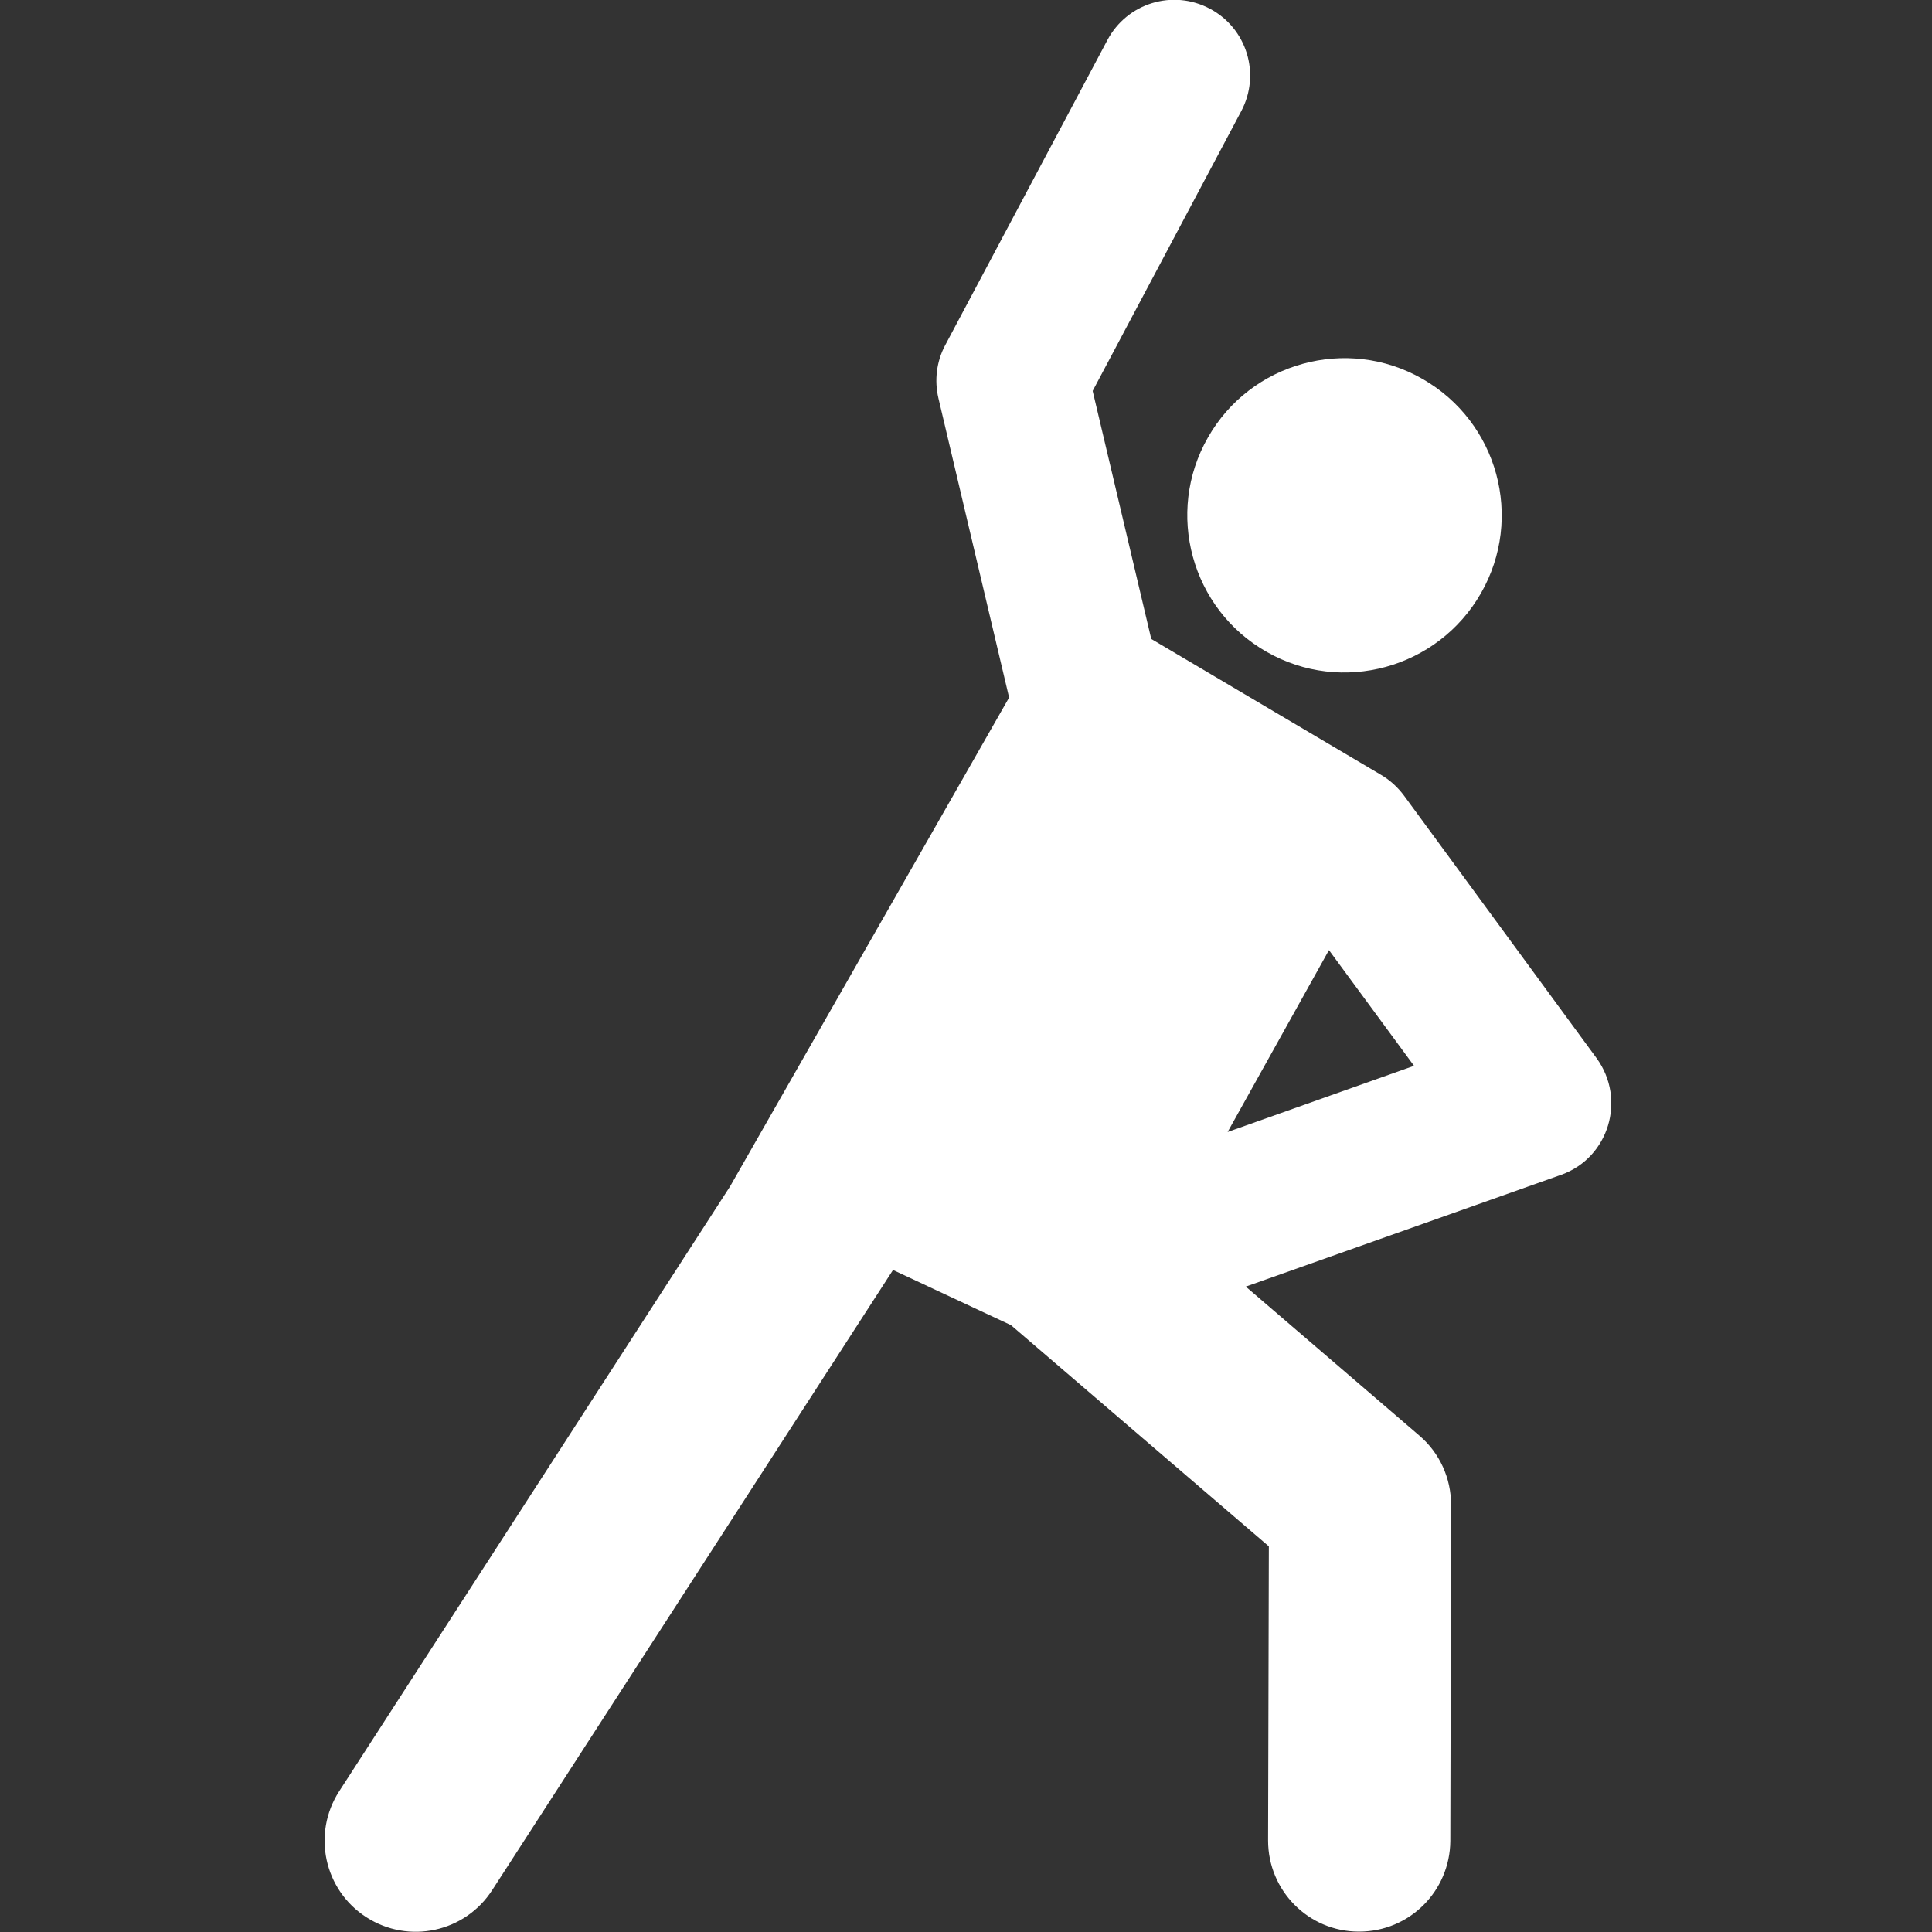 <?xml version="1.0" encoding="utf-8"?>
<!-- Generator: Adobe Illustrator 25.2.1, SVG Export Plug-In . SVG Version: 6.00 Build 0)  -->
<svg version="1.1" id="レイヤー_1" xmlns="http://www.w3.org/2000/svg" xmlns:xlink="http://www.w3.org/1999/xlink" x="0px"
	 y="0px" viewBox="0 0 511 511" style="enable-background:new 0 0 511 511;" xml:space="preserve">
<rect x="0" y="0" width="511" height="511" fill="#333333" stroke="none"/>
<style type="text/css">
	.st0{fill:#FFFFFF;}
</style>
<path class="st0" d="M422.3,279.9l-50.9-69.4c-1.7-2.3-3.8-4.2-6.2-5.6L304.5,169L289,103.4l39.3-74c5.2-9.8,1.5-21.9-8.3-27.1
	c-9.8-5.2-21.9-1.5-27.1,8.3L250,91.3c-2.3,4.3-2.9,9.3-1.8,14l18.7,79.2l-73.8,129.3l-103.4,160c-7.2,11.2-4,26.1,7.2,33.3
	c11.2,7.2,26.1,4,33.3-7.2l106-164l31.2,14.6l68.2,58.5l-0.2,77.8c0,13.3,10.7,24.1,24,24.1h0.1c13.3,0,24-10.7,24.1-24l0.2-88.9
	c0-7-3-13.7-8.4-18.3l-45.9-39.4l83.5-29.6C425.5,306.2,430.2,290.8,422.3,279.9z M324.7,299.4l26.8-48.1l22.5,30.6L324.7,299.4z"/>
<path class="st0" d="M376.2,100.2c-19.9-11.4-45.4-4.4-56.7,15.5c-11.4,19.9-4.4,45.4,15.5,56.7c19.9,11.4,45.3,4.4,56.7-15.5
	S396.2,111.6,376.2,100.2z"/>
</svg>
